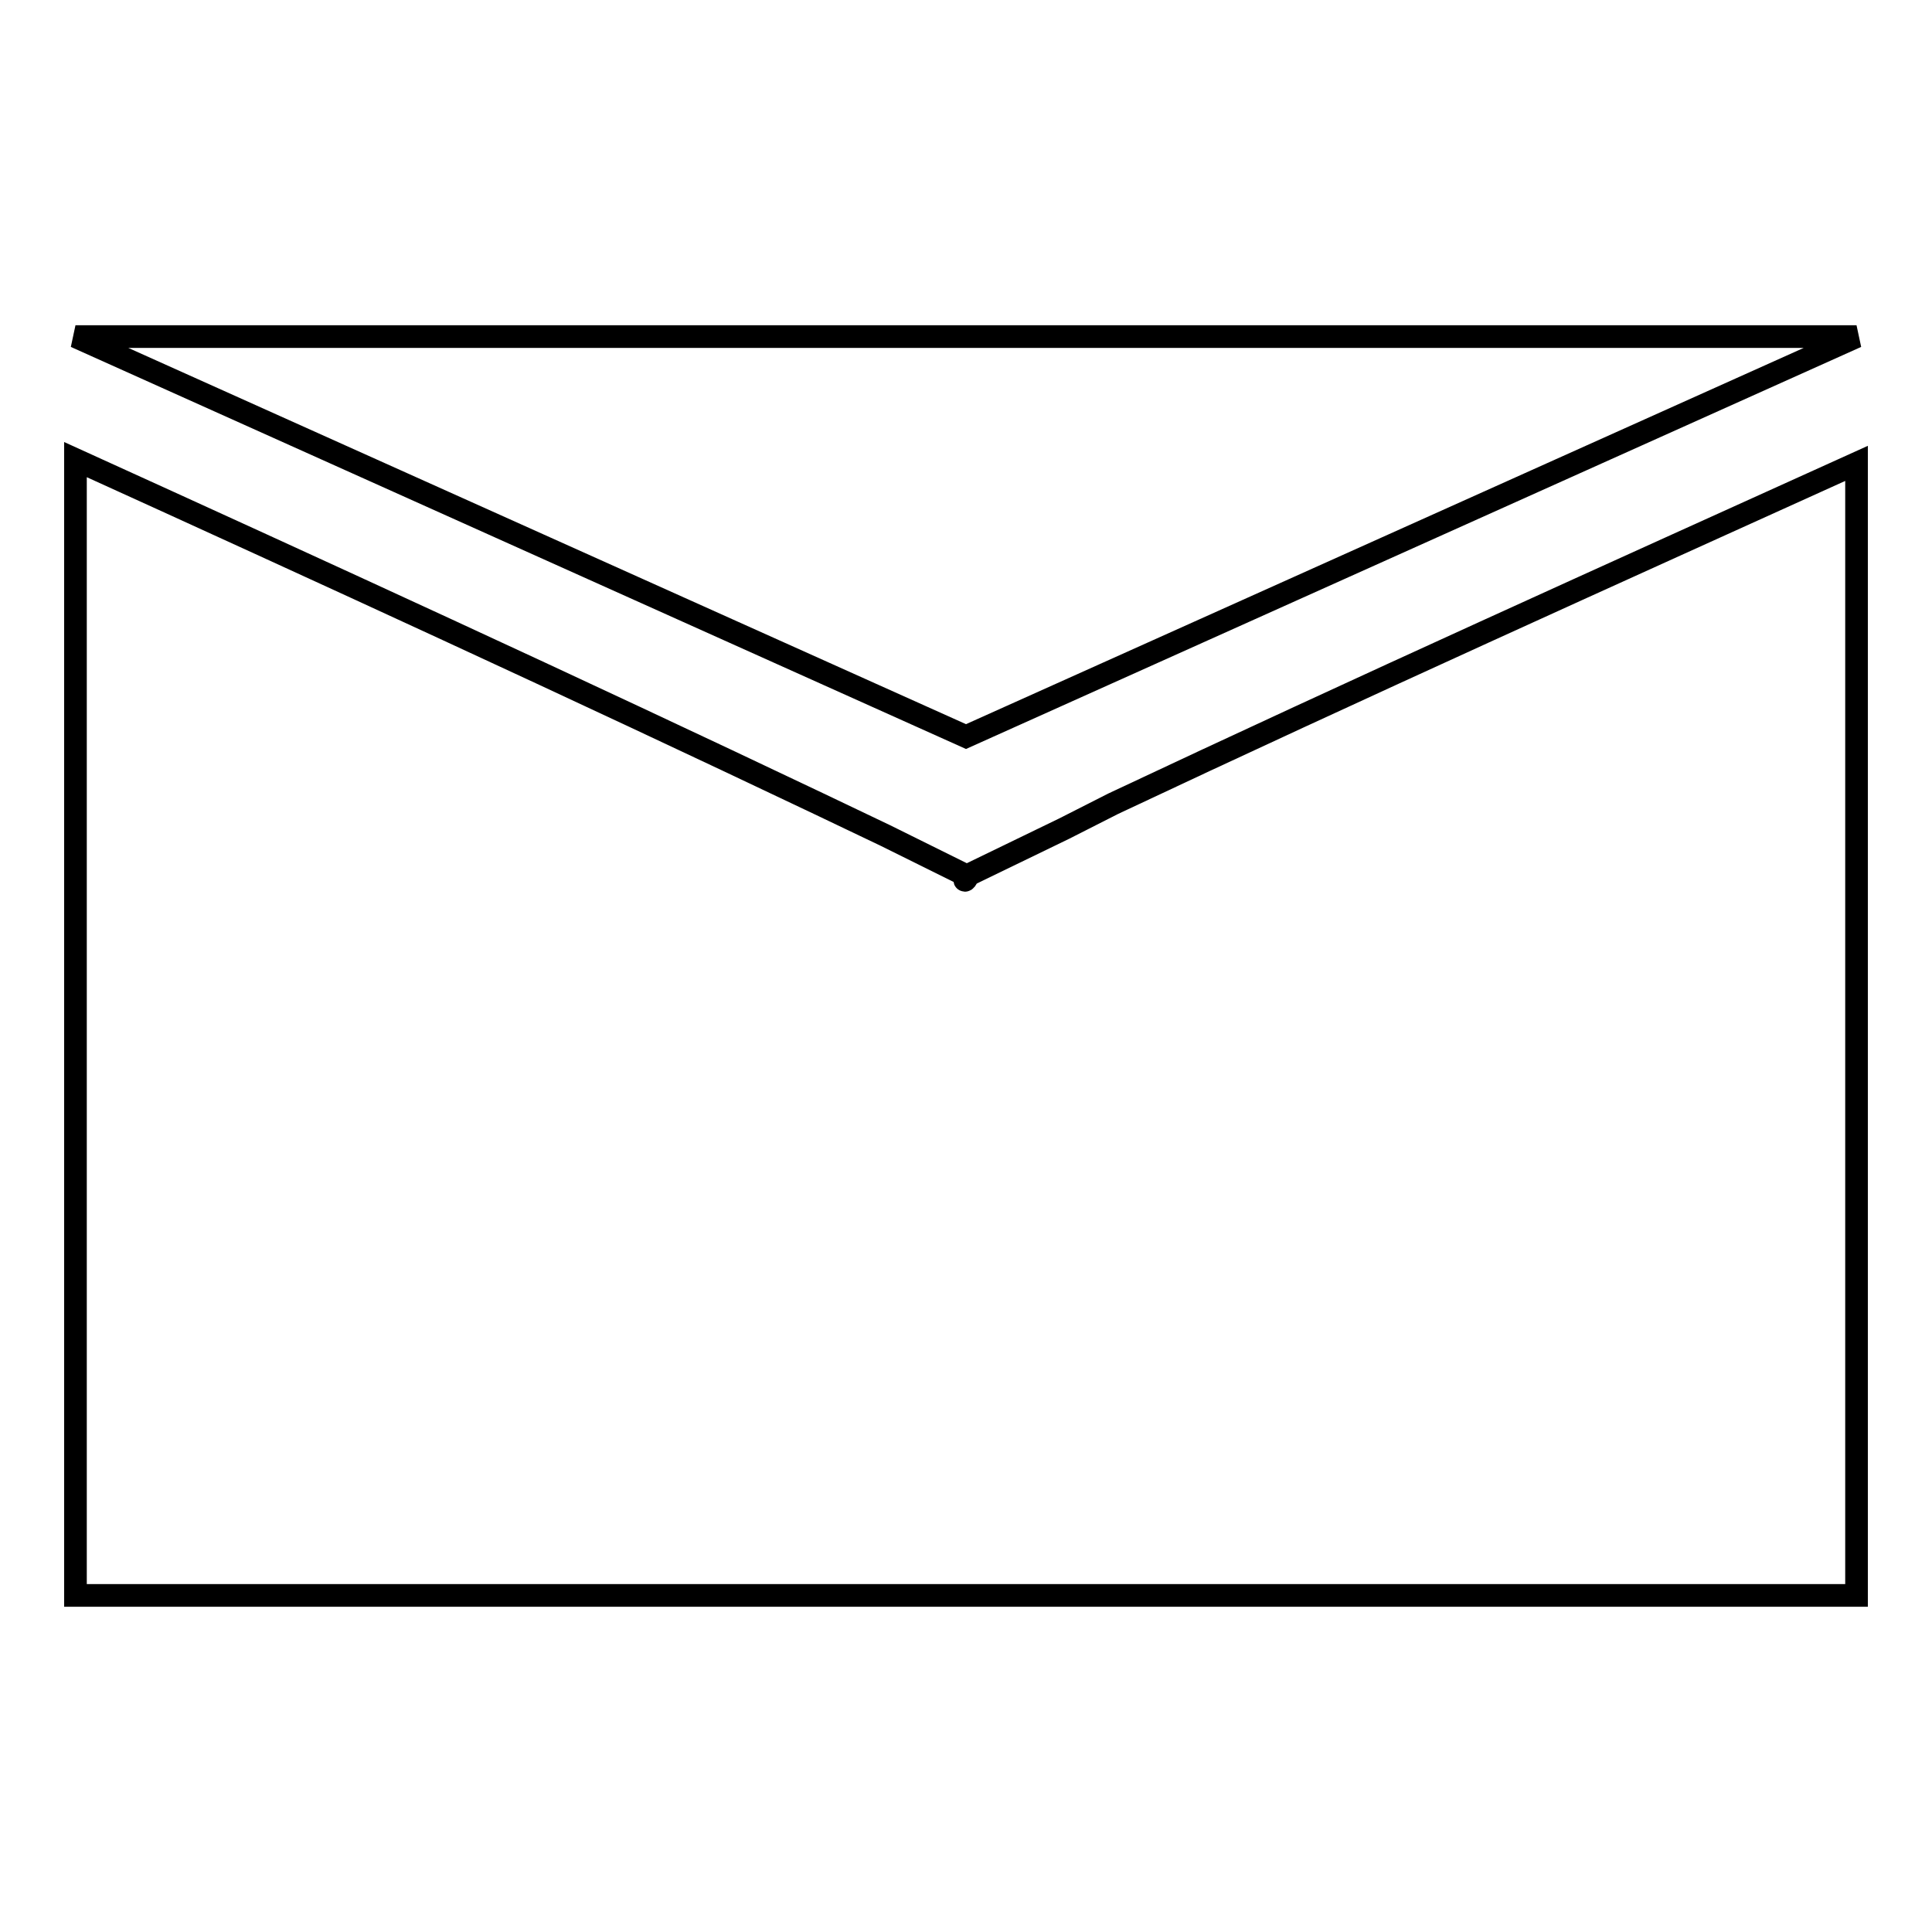 <?xml version="1.0" encoding="utf-8"?>
<!-- Svg Vector Icons : http://www.onlinewebfonts.com/icon -->
<!DOCTYPE svg PUBLIC "-//W3C//DTD SVG 1.1//EN" "http://www.w3.org/Graphics/SVG/1.1/DTD/svg11.dtd">
<svg version="1.1" xmlns="http://www.w3.org/2000/svg" xmlns:xlink="http://www.w3.org/1999/xlink" x="0px" y="0px" viewBox="0 0 256 256" enable-background="new 0 0 256 256" xml:space="preserve">
<g><g><path stroke-width="3" fill-opacity="0" stroke="#000000"  d="M10,44.6l118,53l118-53H10z M10,60.9v150.5h236v-150c-32.9,14.9-65.8,29.7-98.5,45.1l-6.5,3.3l-13,6.3c-0.6,1.3,0.6-0.1,0-0.1l-10.7-5.3c-2.9-1.4-5.9-2.8-8.8-4.2C75.7,90.9,43,75.9,10,60.9L10,60.9z"/></g></g>
</svg>